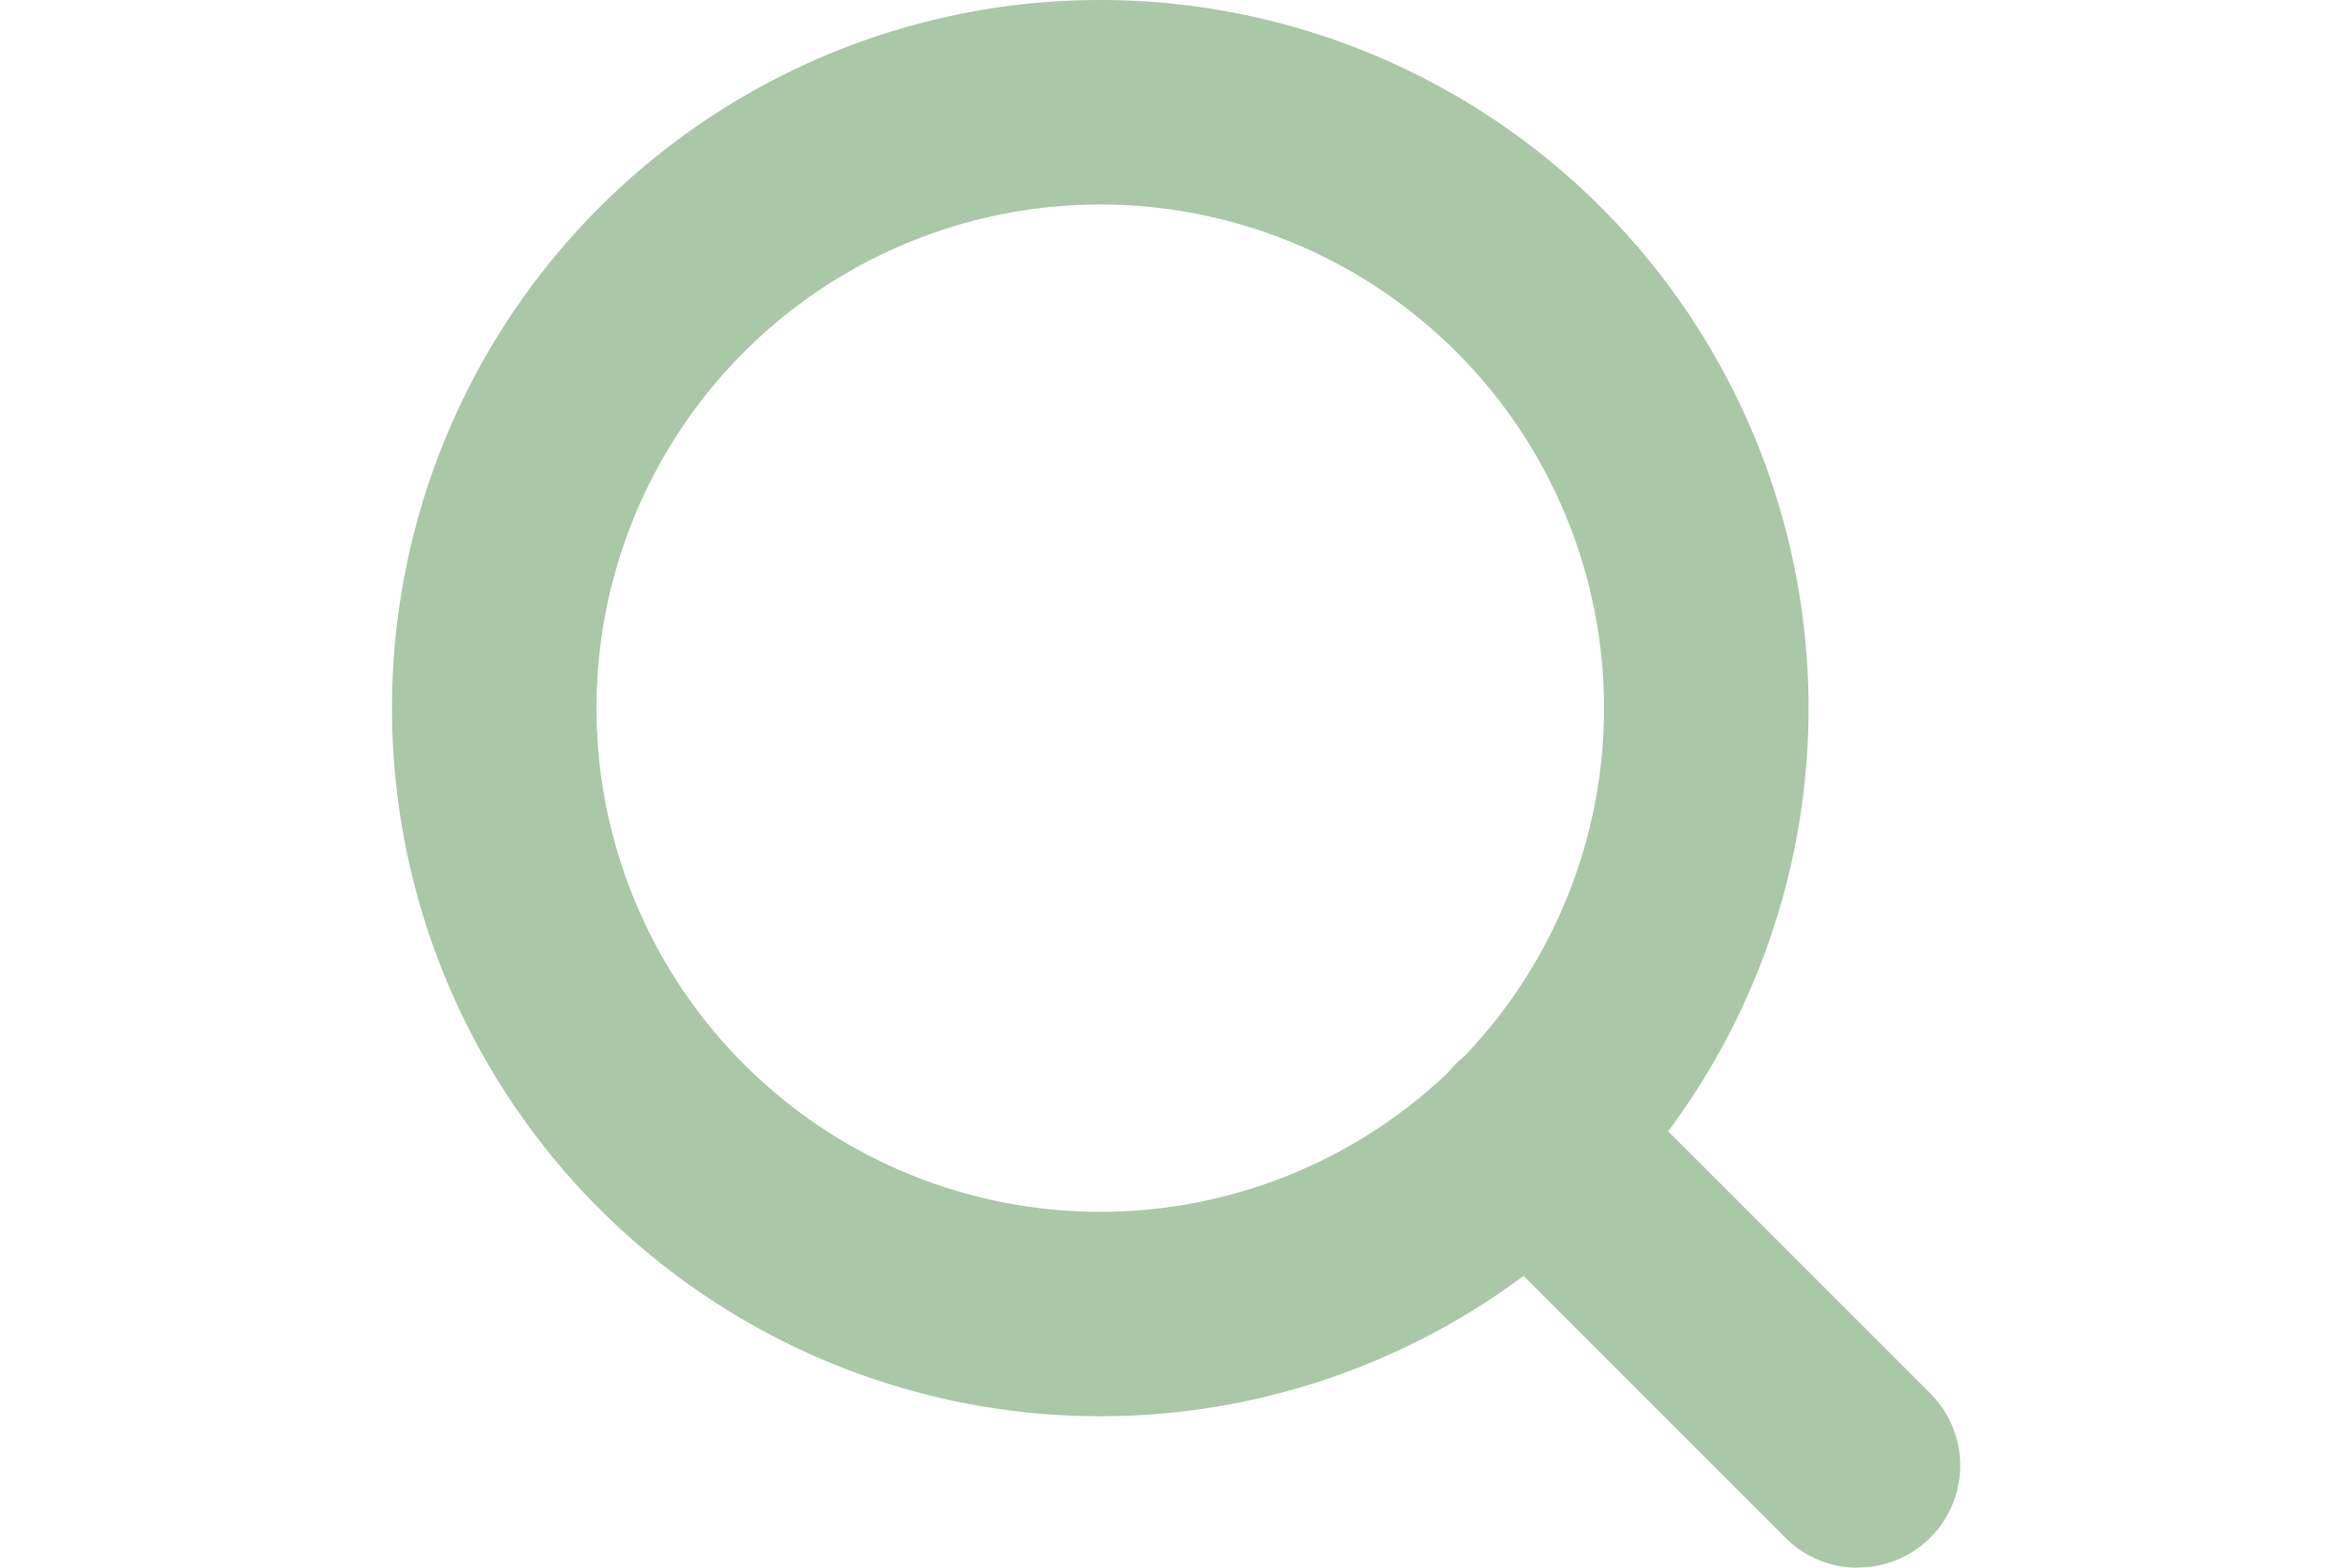 <svg xmlns="http://www.w3.org/2000/svg" width="30" height="20" viewBox="0 0 30 20">
  <g id="search" transform="translate(4158 16741)">
    <path id="パス_45851" data-name="パス 45851" d="M0,0H30V20H0Z" transform="translate(-4158 -16741)" fill="none"/>
    <path id="パス_45949" data-name="パス 45949" d="M12.033,3V3a9.034,9.034,0,0,1,0,18.068h0A9.034,9.034,0,0,1,12.033,3Zm0,15.46h0a6.425,6.425,0,0,0,0-12.851h0a6.425,6.425,0,0,0,0,12.851Z" transform="translate(-4155.999 -16744)" fill="#aac8a7"/>
    <path id="パス_45950" data-name="パス 45950" d="M28.982,30.287a1.3,1.3,0,0,1-.922-.382l-4.2-4.2A1.3,1.3,0,0,1,25.7,23.857l4.2,4.2a1.3,1.3,0,0,1-.922,2.227Z" transform="translate(-4163.286 -16751.287)" fill="#aac8a7"/>
  </g>
</svg>
